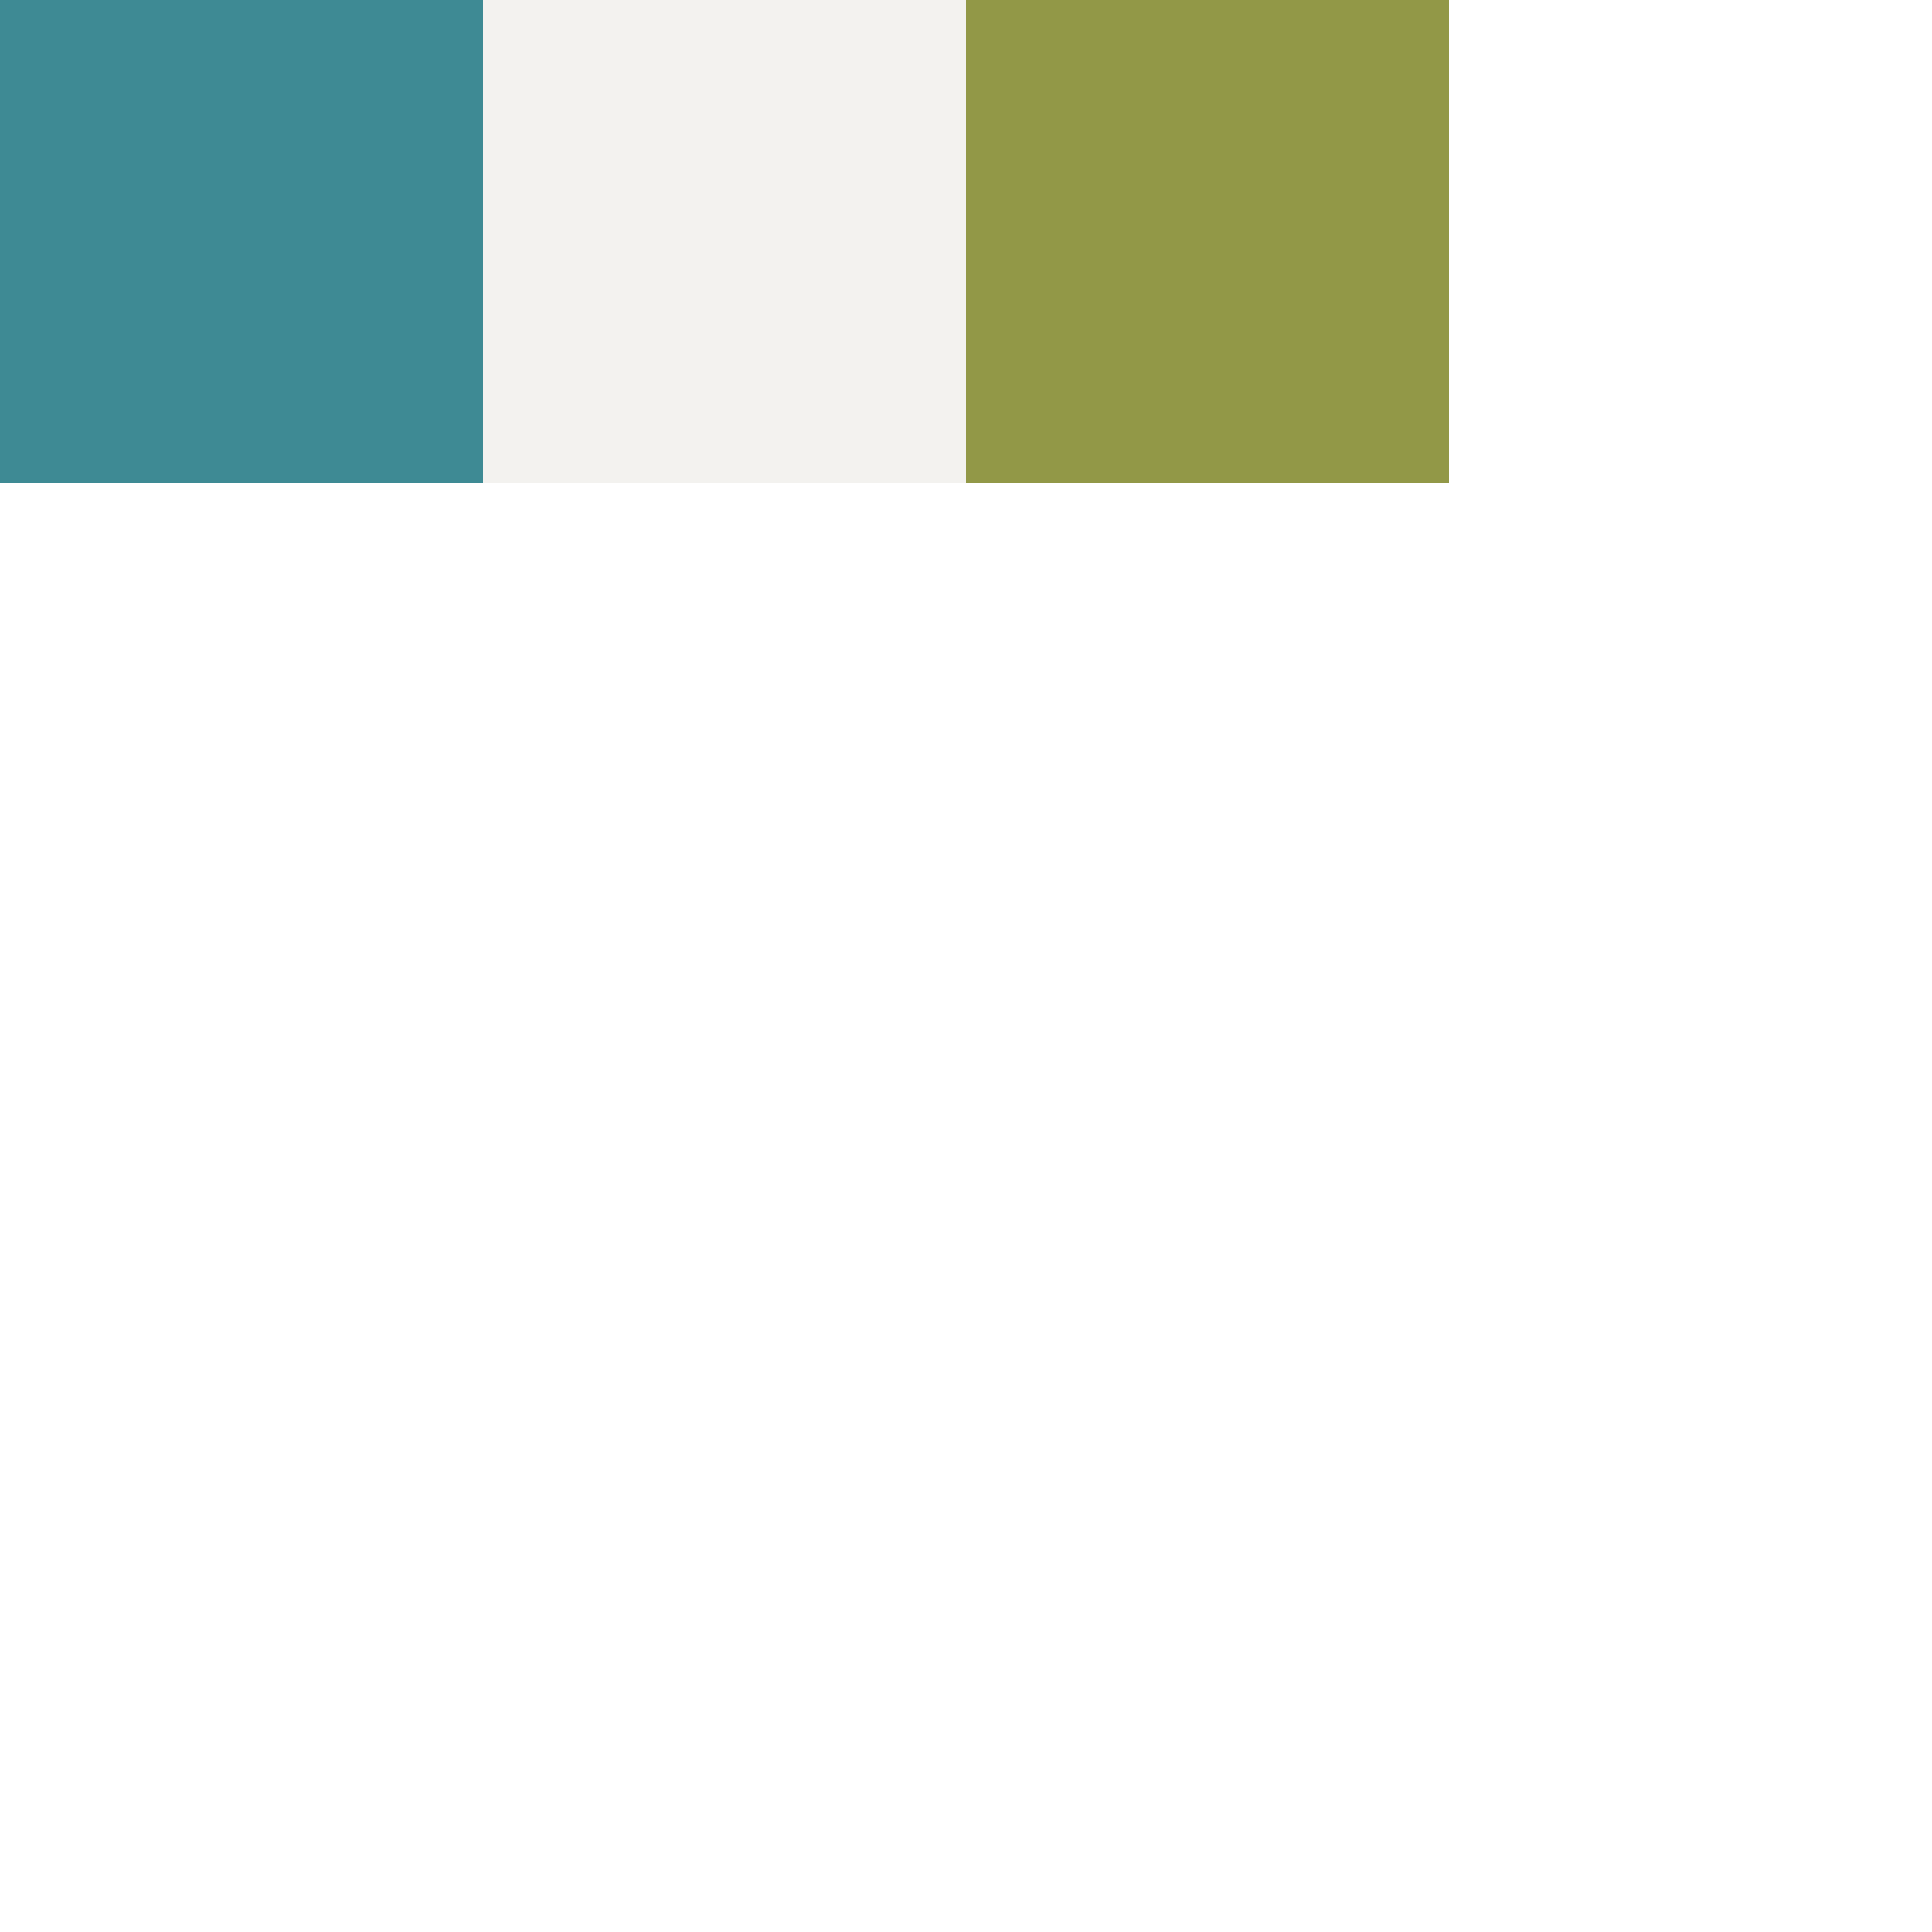 <svg version="1.1" id="Layer_1" xmlns="http://www.w3.org/2000/svg" xmlns:xlink="http://www.w3.org/1999/xlink" x="0px" y="0px" viewBox="0 0 200 200" width="200" height="200" xml:space="preserve"><style type="text/css">rect{width:50px;height:50px;}</style><rect x="0" y="0" fill="rgba(62,138,148,2.18)"/><rect x="50" y="0" fill="rgba(175,169,152,0.15)"/><rect x="100" y="0" fill="rgba(146,152,71,2.38)"/></svg>